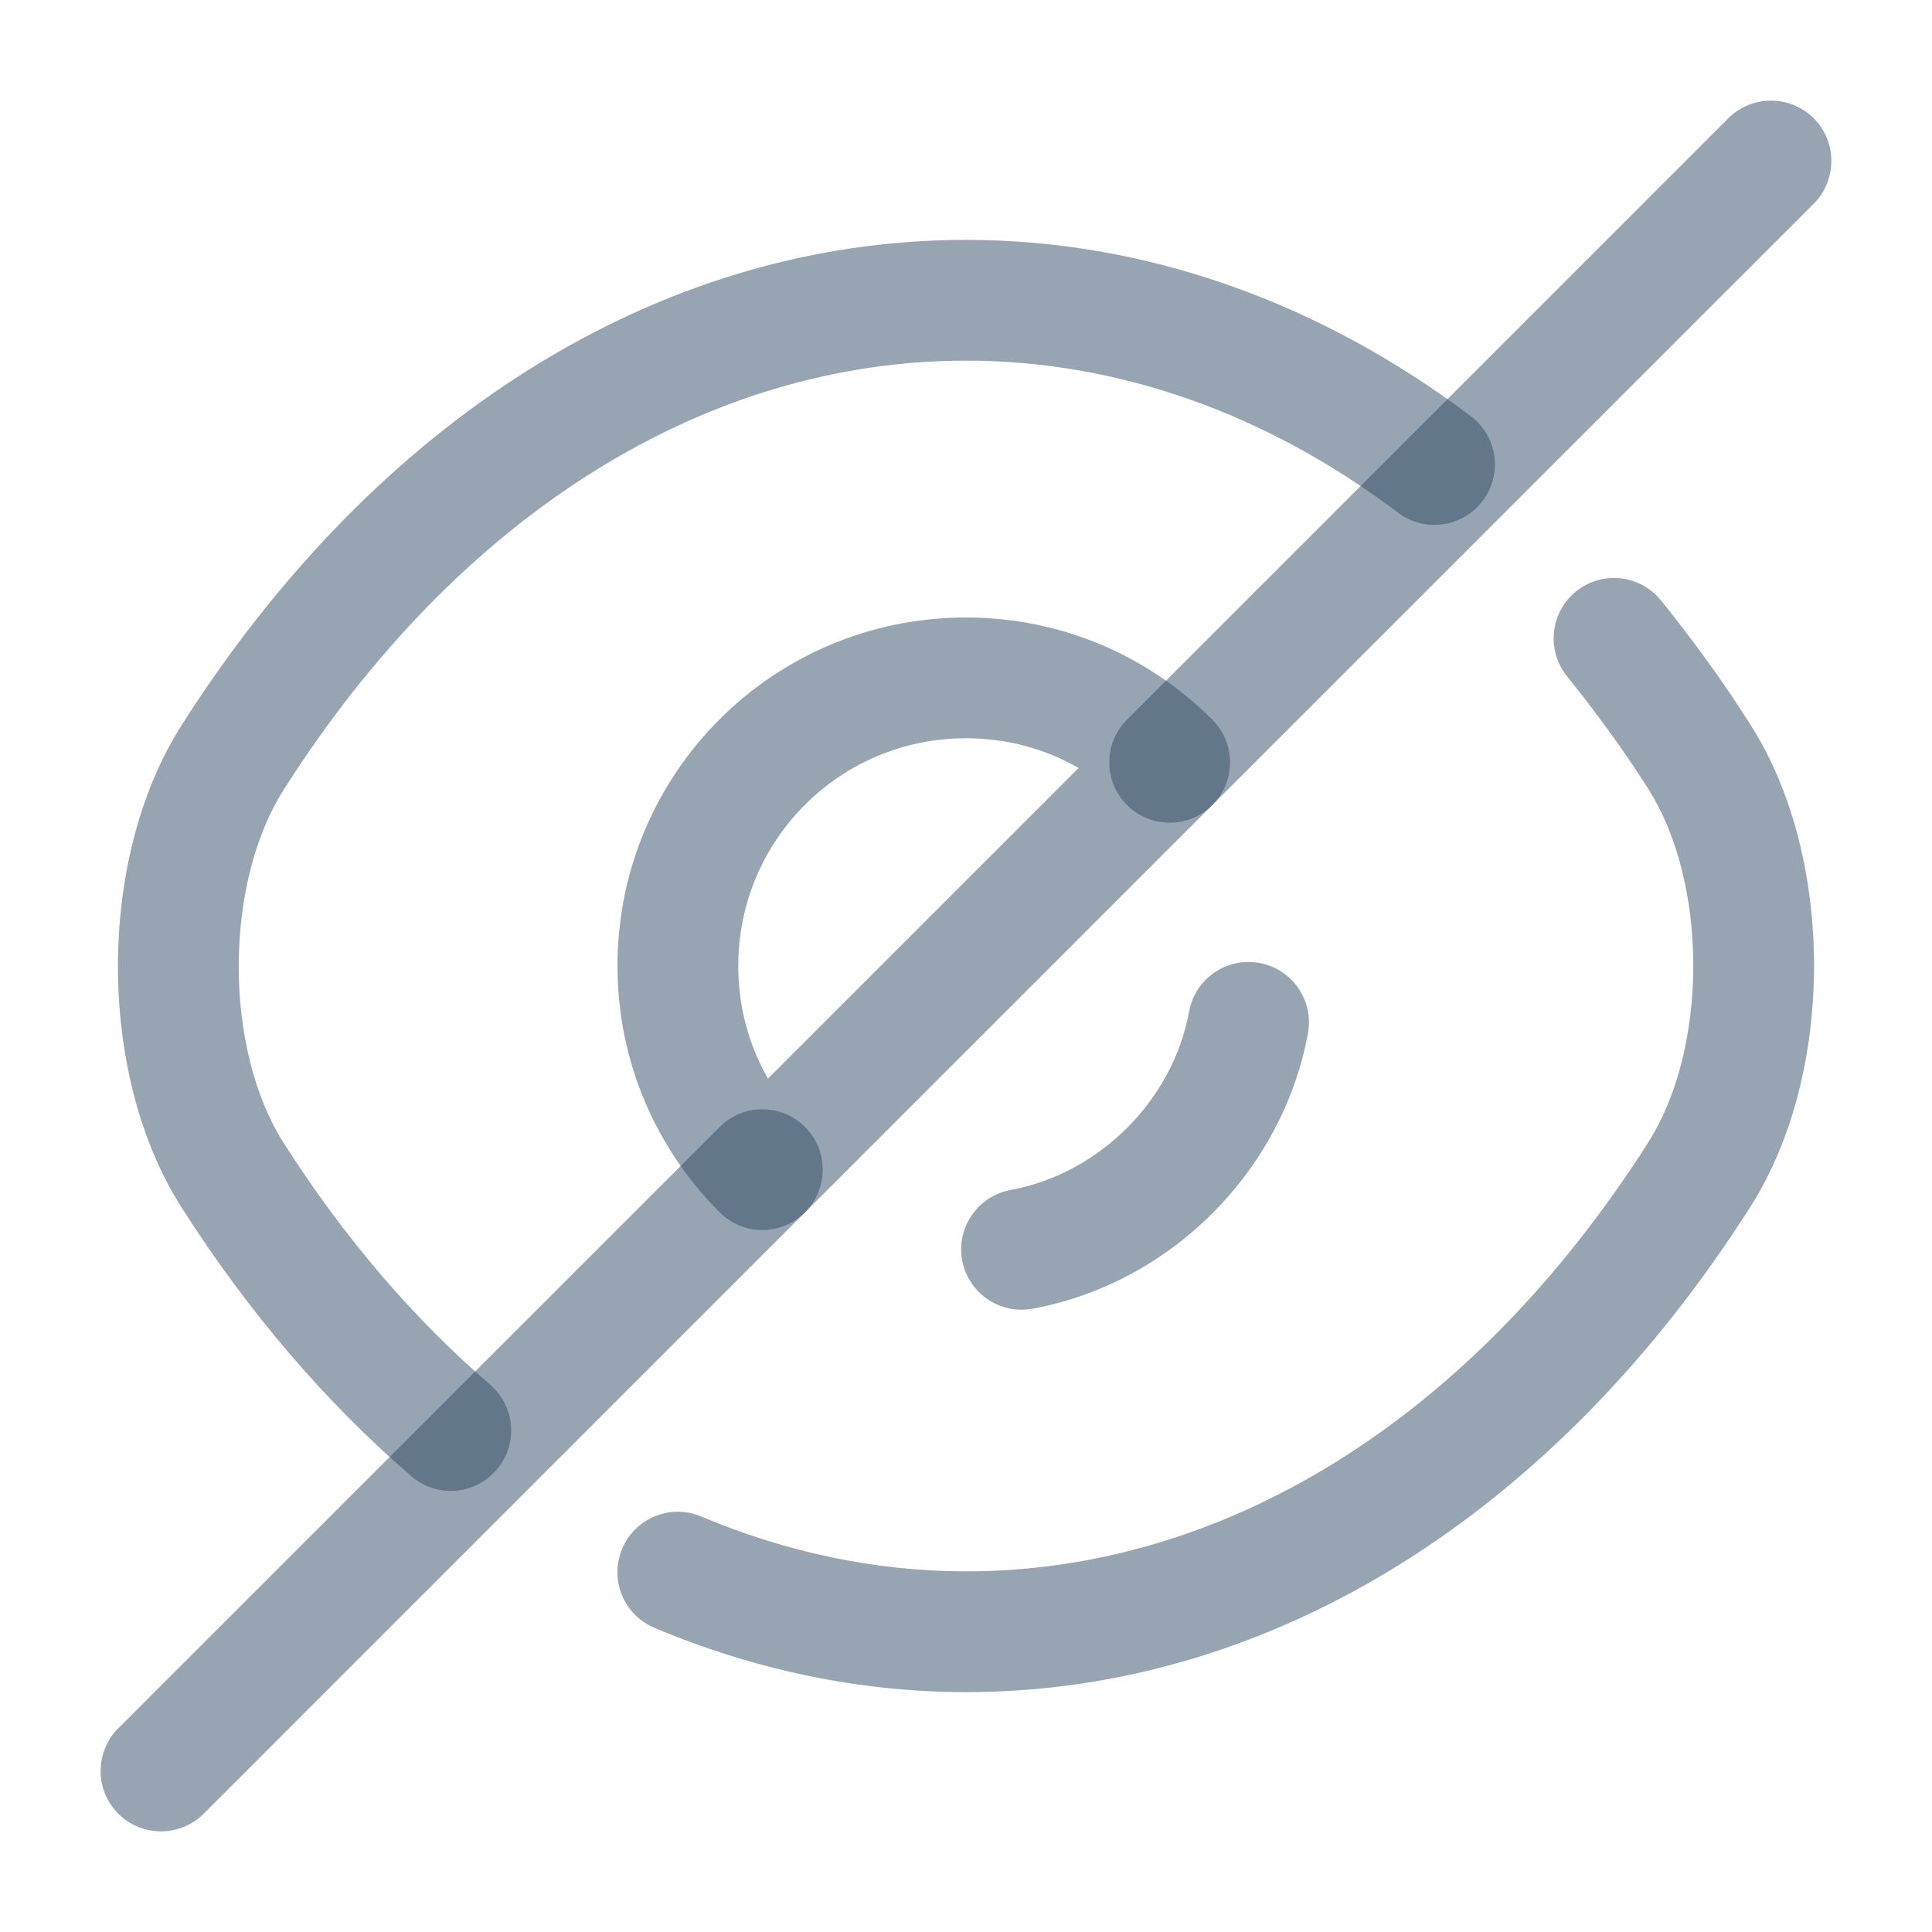 <svg width="18" height="18" viewBox="0 0 18 18" fill="none" xmlns="http://www.w3.org/2000/svg">
<path fill-rule="evenodd" clip-rule="evenodd" d="M9 6.878C7.826 6.878 6.878 7.826 6.878 9C6.878 9.383 6.978 9.74 7.155 10.049L10.049 7.155C9.74 6.978 9.383 6.878 9 6.878ZM5.753 9C5.753 7.204 7.204 5.753 9 5.753C9.898 5.753 10.707 6.117 11.295 6.705C11.515 6.924 11.515 7.281 11.295 7.5L7.5 11.295C7.281 11.515 6.924 11.515 6.705 11.295C6.117 10.707 5.753 9.898 5.753 9Z" fill="#304B65" fill-opacity="0.5"/>
<path fill-rule="evenodd" clip-rule="evenodd" d="M1.693 6.755C3.486 3.936 6.114 2.235 9 2.235C10.687 2.235 12.304 2.823 13.704 3.878C13.952 4.066 14.001 4.418 13.814 4.666C13.627 4.914 13.274 4.964 13.026 4.777C11.801 3.852 10.418 3.36 9 3.36C6.591 3.36 4.284 4.778 2.642 7.359L2.642 7.36C2.376 7.777 2.224 8.373 2.224 9.004C2.224 9.634 2.376 10.231 2.642 10.647C3.207 11.535 3.862 12.295 4.567 12.901C4.802 13.104 4.829 13.459 4.626 13.694C4.424 13.93 4.069 13.957 3.833 13.754C3.038 13.07 2.313 12.225 1.693 11.252C1.284 10.611 1.099 9.791 1.099 9.004C1.099 8.217 1.284 7.396 1.693 6.755Z" fill="#304B65" fill-opacity="0.5"/>
<path fill-rule="evenodd" clip-rule="evenodd" d="M14.685 5.509C14.927 5.314 15.281 5.353 15.476 5.595C15.764 5.953 16.047 6.338 16.307 6.749C16.716 7.389 16.901 8.21 16.901 8.996C16.901 9.783 16.716 10.604 16.307 11.245C14.514 14.063 11.886 15.765 9 15.765C7.998 15.765 7.016 15.553 6.097 15.166C5.81 15.045 5.676 14.716 5.797 14.429C5.917 14.143 6.247 14.008 6.533 14.129C7.324 14.462 8.157 14.64 9 14.64C11.409 14.64 13.716 13.222 15.358 10.641L15.358 10.64C15.624 10.223 15.776 9.627 15.776 8.996C15.776 8.366 15.624 7.769 15.358 7.353L15.358 7.351C15.123 6.982 14.866 6.632 14.599 6.3C14.405 6.058 14.443 5.704 14.685 5.509Z" fill="#304B65" fill-opacity="0.5"/>
<path fill-rule="evenodd" clip-rule="evenodd" d="M11.735 8.972C12.04 9.028 12.242 9.321 12.186 9.627C11.948 10.914 10.906 11.956 9.62 12.193C9.314 12.249 9.021 12.047 8.964 11.742C8.908 11.437 9.11 11.143 9.415 11.087C10.244 10.934 10.927 10.251 11.079 9.423C11.136 9.117 11.429 8.915 11.735 8.972Z" fill="#304B65" fill-opacity="0.5"/>
<path fill-rule="evenodd" clip-rule="evenodd" d="M7.5 10.5C7.72 10.719 7.72 11.076 7.5 11.295L1.898 16.898C1.678 17.117 1.322 17.117 1.102 16.898C0.883 16.678 0.883 16.322 1.102 16.102L6.705 10.5C6.924 10.28 7.281 10.28 7.5 10.5Z" fill="#304B65" fill-opacity="0.5"/>
<path fill-rule="evenodd" clip-rule="evenodd" d="M16.898 1.102C17.117 1.322 17.117 1.678 16.898 1.898L11.295 7.5C11.076 7.72 10.719 7.72 10.5 7.5C10.28 7.281 10.28 6.924 10.5 6.705L16.102 1.102C16.322 0.883 16.678 0.883 16.898 1.102Z" fill="#304B65" fill-opacity="0.5"/>
</svg>
